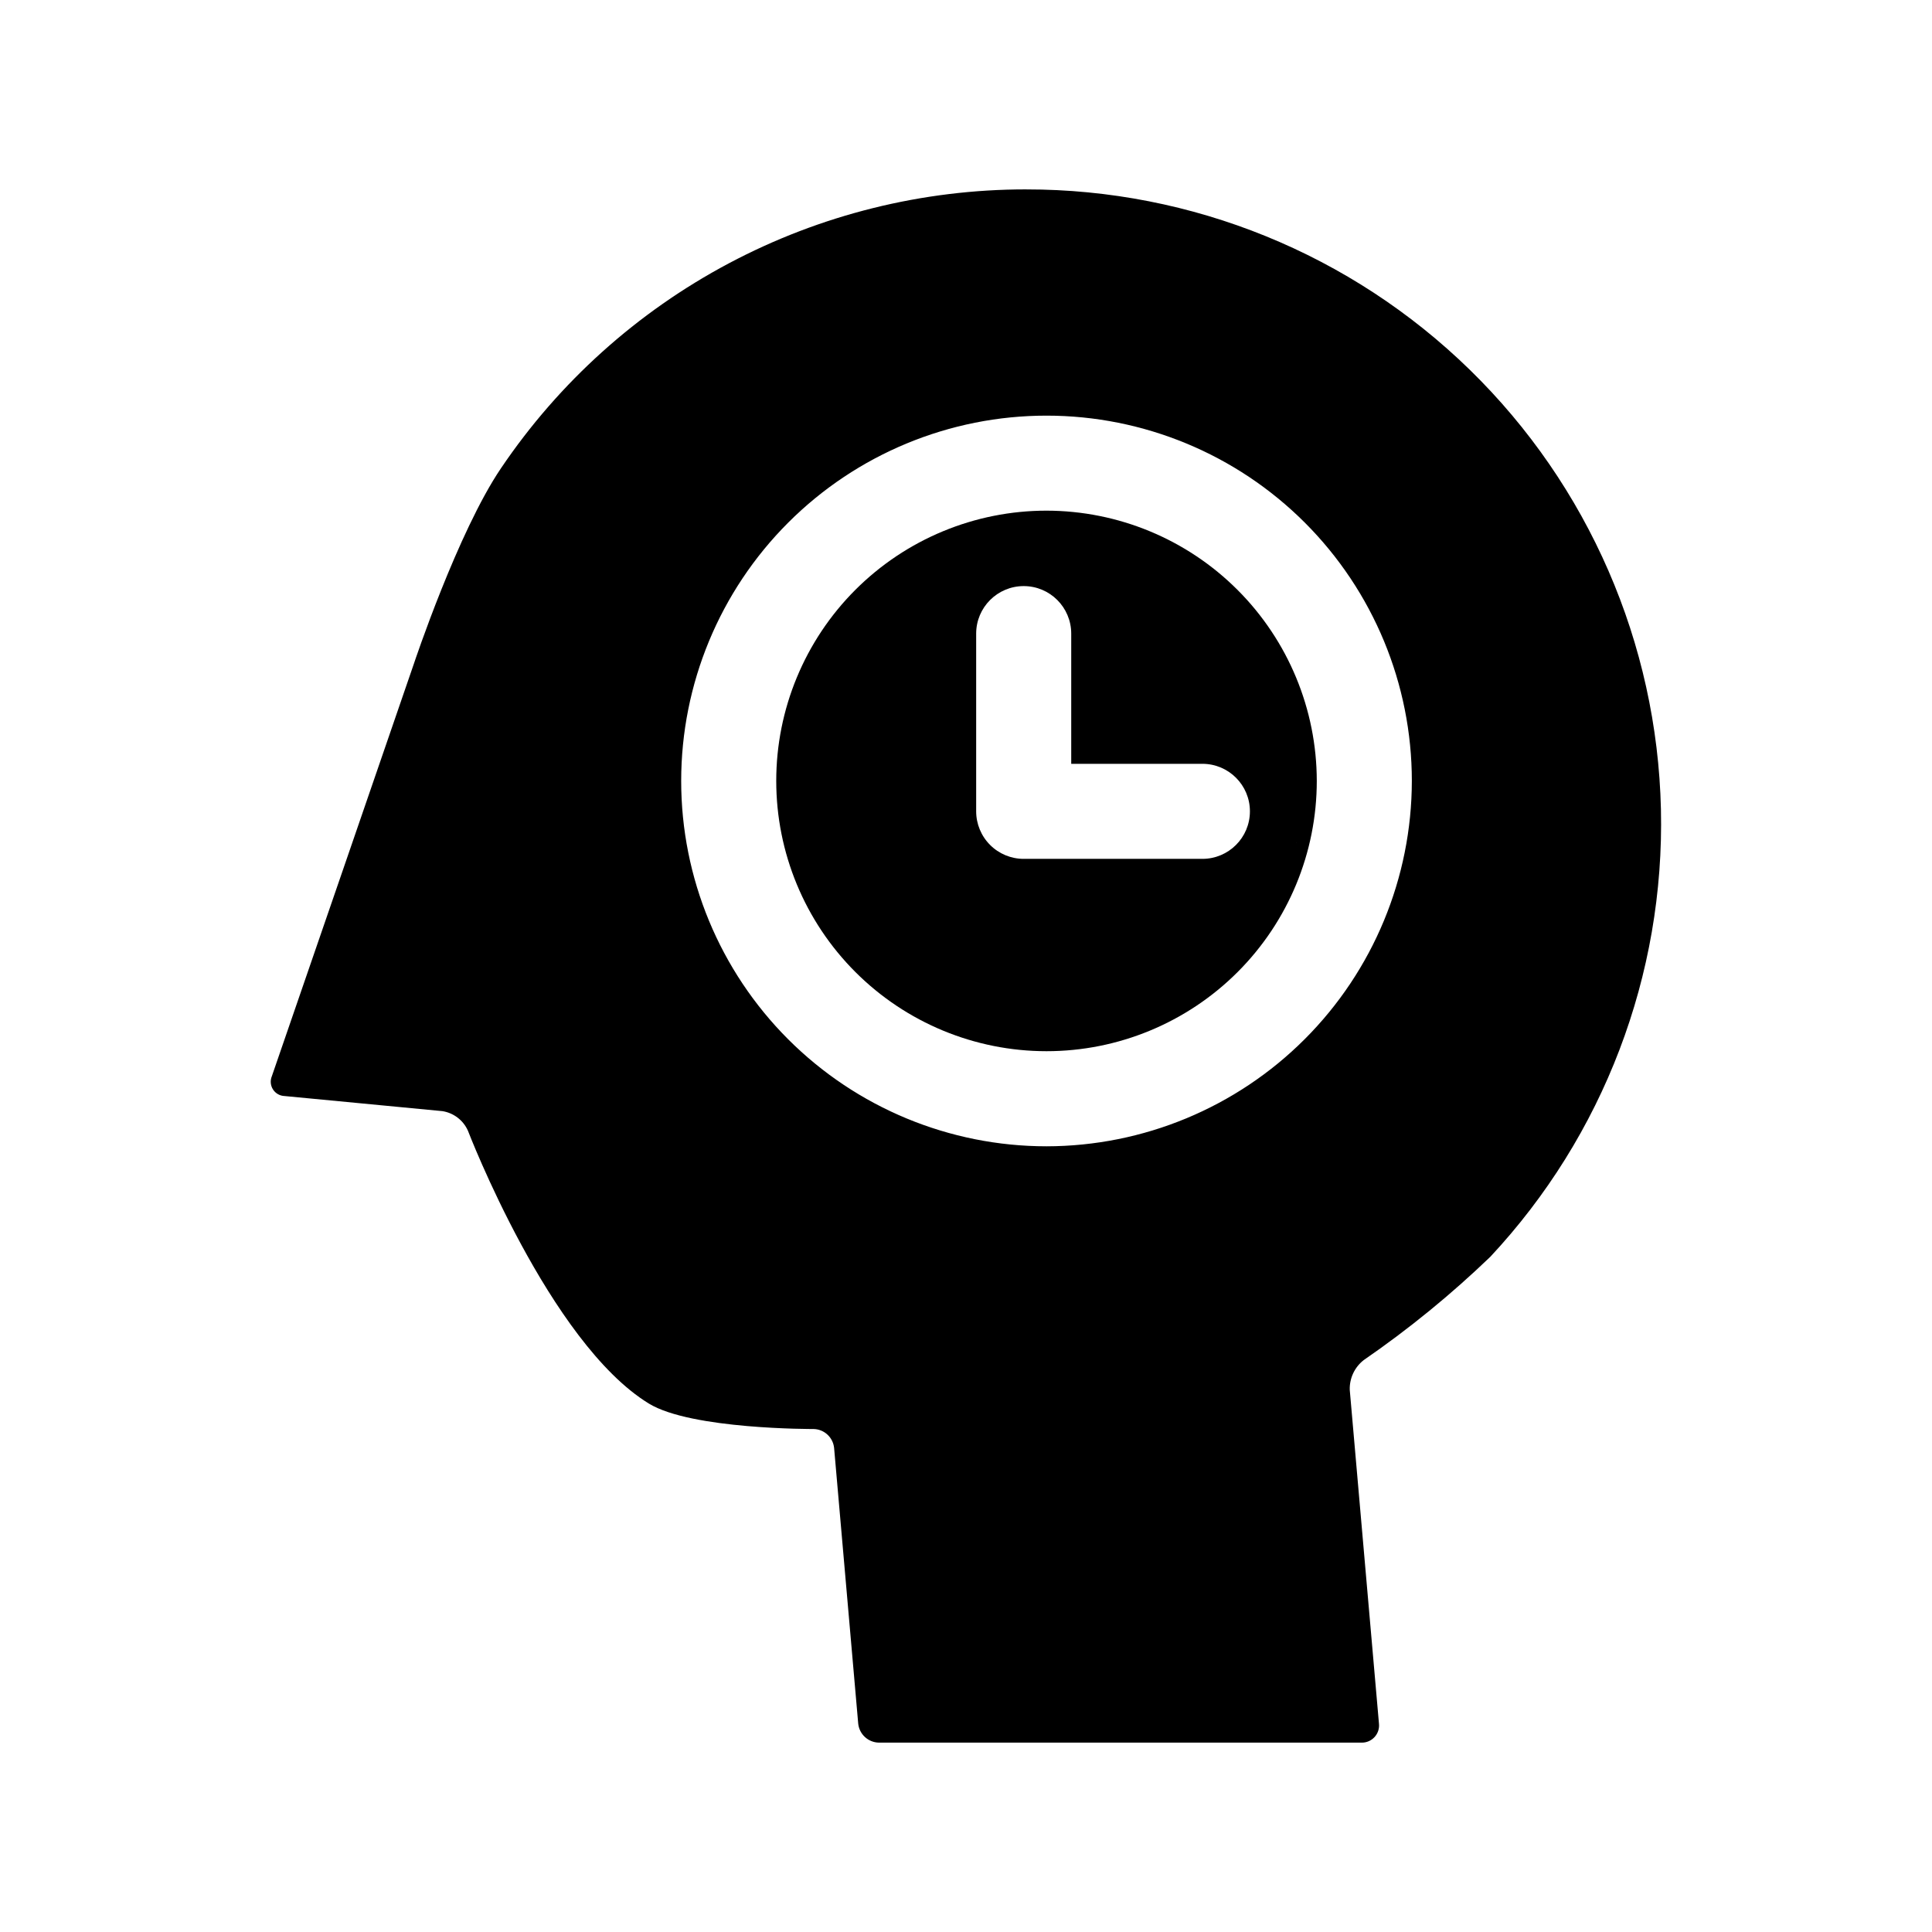 <?xml version="1.0" encoding="UTF-8"?>
<!-- Uploaded to: SVG Repo, www.svgrepo.com, Generator: SVG Repo Mixer Tools -->
<svg fill="#000000" width="800px" height="800px" version="1.1" viewBox="144 144 512 512" xmlns="http://www.w3.org/2000/svg">
 <g>
  <path d="m421.33 279.33c-18.992 0-37.211 7.547-50.645 20.98-13.43 13.434-20.977 31.652-20.973 50.648 0 18.996 7.547 37.211 20.98 50.645 13.43 13.43 31.648 20.977 50.645 20.977s37.215-7.547 50.648-20.98c13.43-13.43 20.977-31.648 20.977-50.645-0.023-18.992-7.578-37.199-21.004-50.625-13.43-13.43-31.637-20.98-50.629-21zm66.223 88.09-0.051 0.004-0.02-0.043zm-24.91 4.188h-47.352c-3.34 0-6.547-1.324-8.906-3.688-2.363-2.363-3.691-5.566-3.691-8.906v-47.094c0-6.957 5.641-12.598 12.598-12.598s12.594 5.641 12.594 12.598v34.5h34.762c6.953 0 12.594 5.637 12.594 12.594s-5.641 12.594-12.594 12.594z"/>
  <path d="m415.95 194.19c-27.477-0.016-54.535 6.711-78.805 19.598-24.266 12.883-45 31.527-60.375 54.297-11.453 16.895-23.055 51.723-23.055 51.723-0.879 2.629-37.676 109.41-37.676 109.41-0.477 1.148-0.359 2.457 0.312 3.504s1.816 1.695 3.059 1.738l41.77 3.996v-0.004c3.008 0.453 5.578 2.406 6.82 5.184 0 0 21.551 56.156 47.949 72.32 11.277 6.906 43.617 6.746 43.617 6.746 2.824 0.039 5.18 2.184 5.477 4.996l6.394 73.098c0.301 2.816 2.648 4.965 5.477 5.019h127.93c1.301 0.023 2.547-0.516 3.426-1.473 0.883-0.961 1.309-2.25 1.172-3.547l-7.742-88.469c-0.094-3.07 1.281-6 3.703-7.887 11.906-8.203 23.125-17.355 33.547-27.375 29.996-32.113 46.227-74.691 45.215-118.62-1.012-43.93-19.184-85.719-50.625-116.42s-73.652-47.867-117.59-47.828zm5.383 253.59h-0.004c-25.676-0.004-50.301-10.203-68.457-28.359-18.152-18.16-28.352-42.785-28.352-68.461s10.199-50.301 28.359-68.457c18.156-18.156 42.781-28.355 68.457-28.355 25.676 0 50.305 10.199 68.457 28.355 18.156 18.156 28.359 42.785 28.359 68.461-0.031 25.668-10.242 50.277-28.395 68.426-18.148 18.152-42.758 28.359-68.43 28.391z"/>
 </g>
</svg>